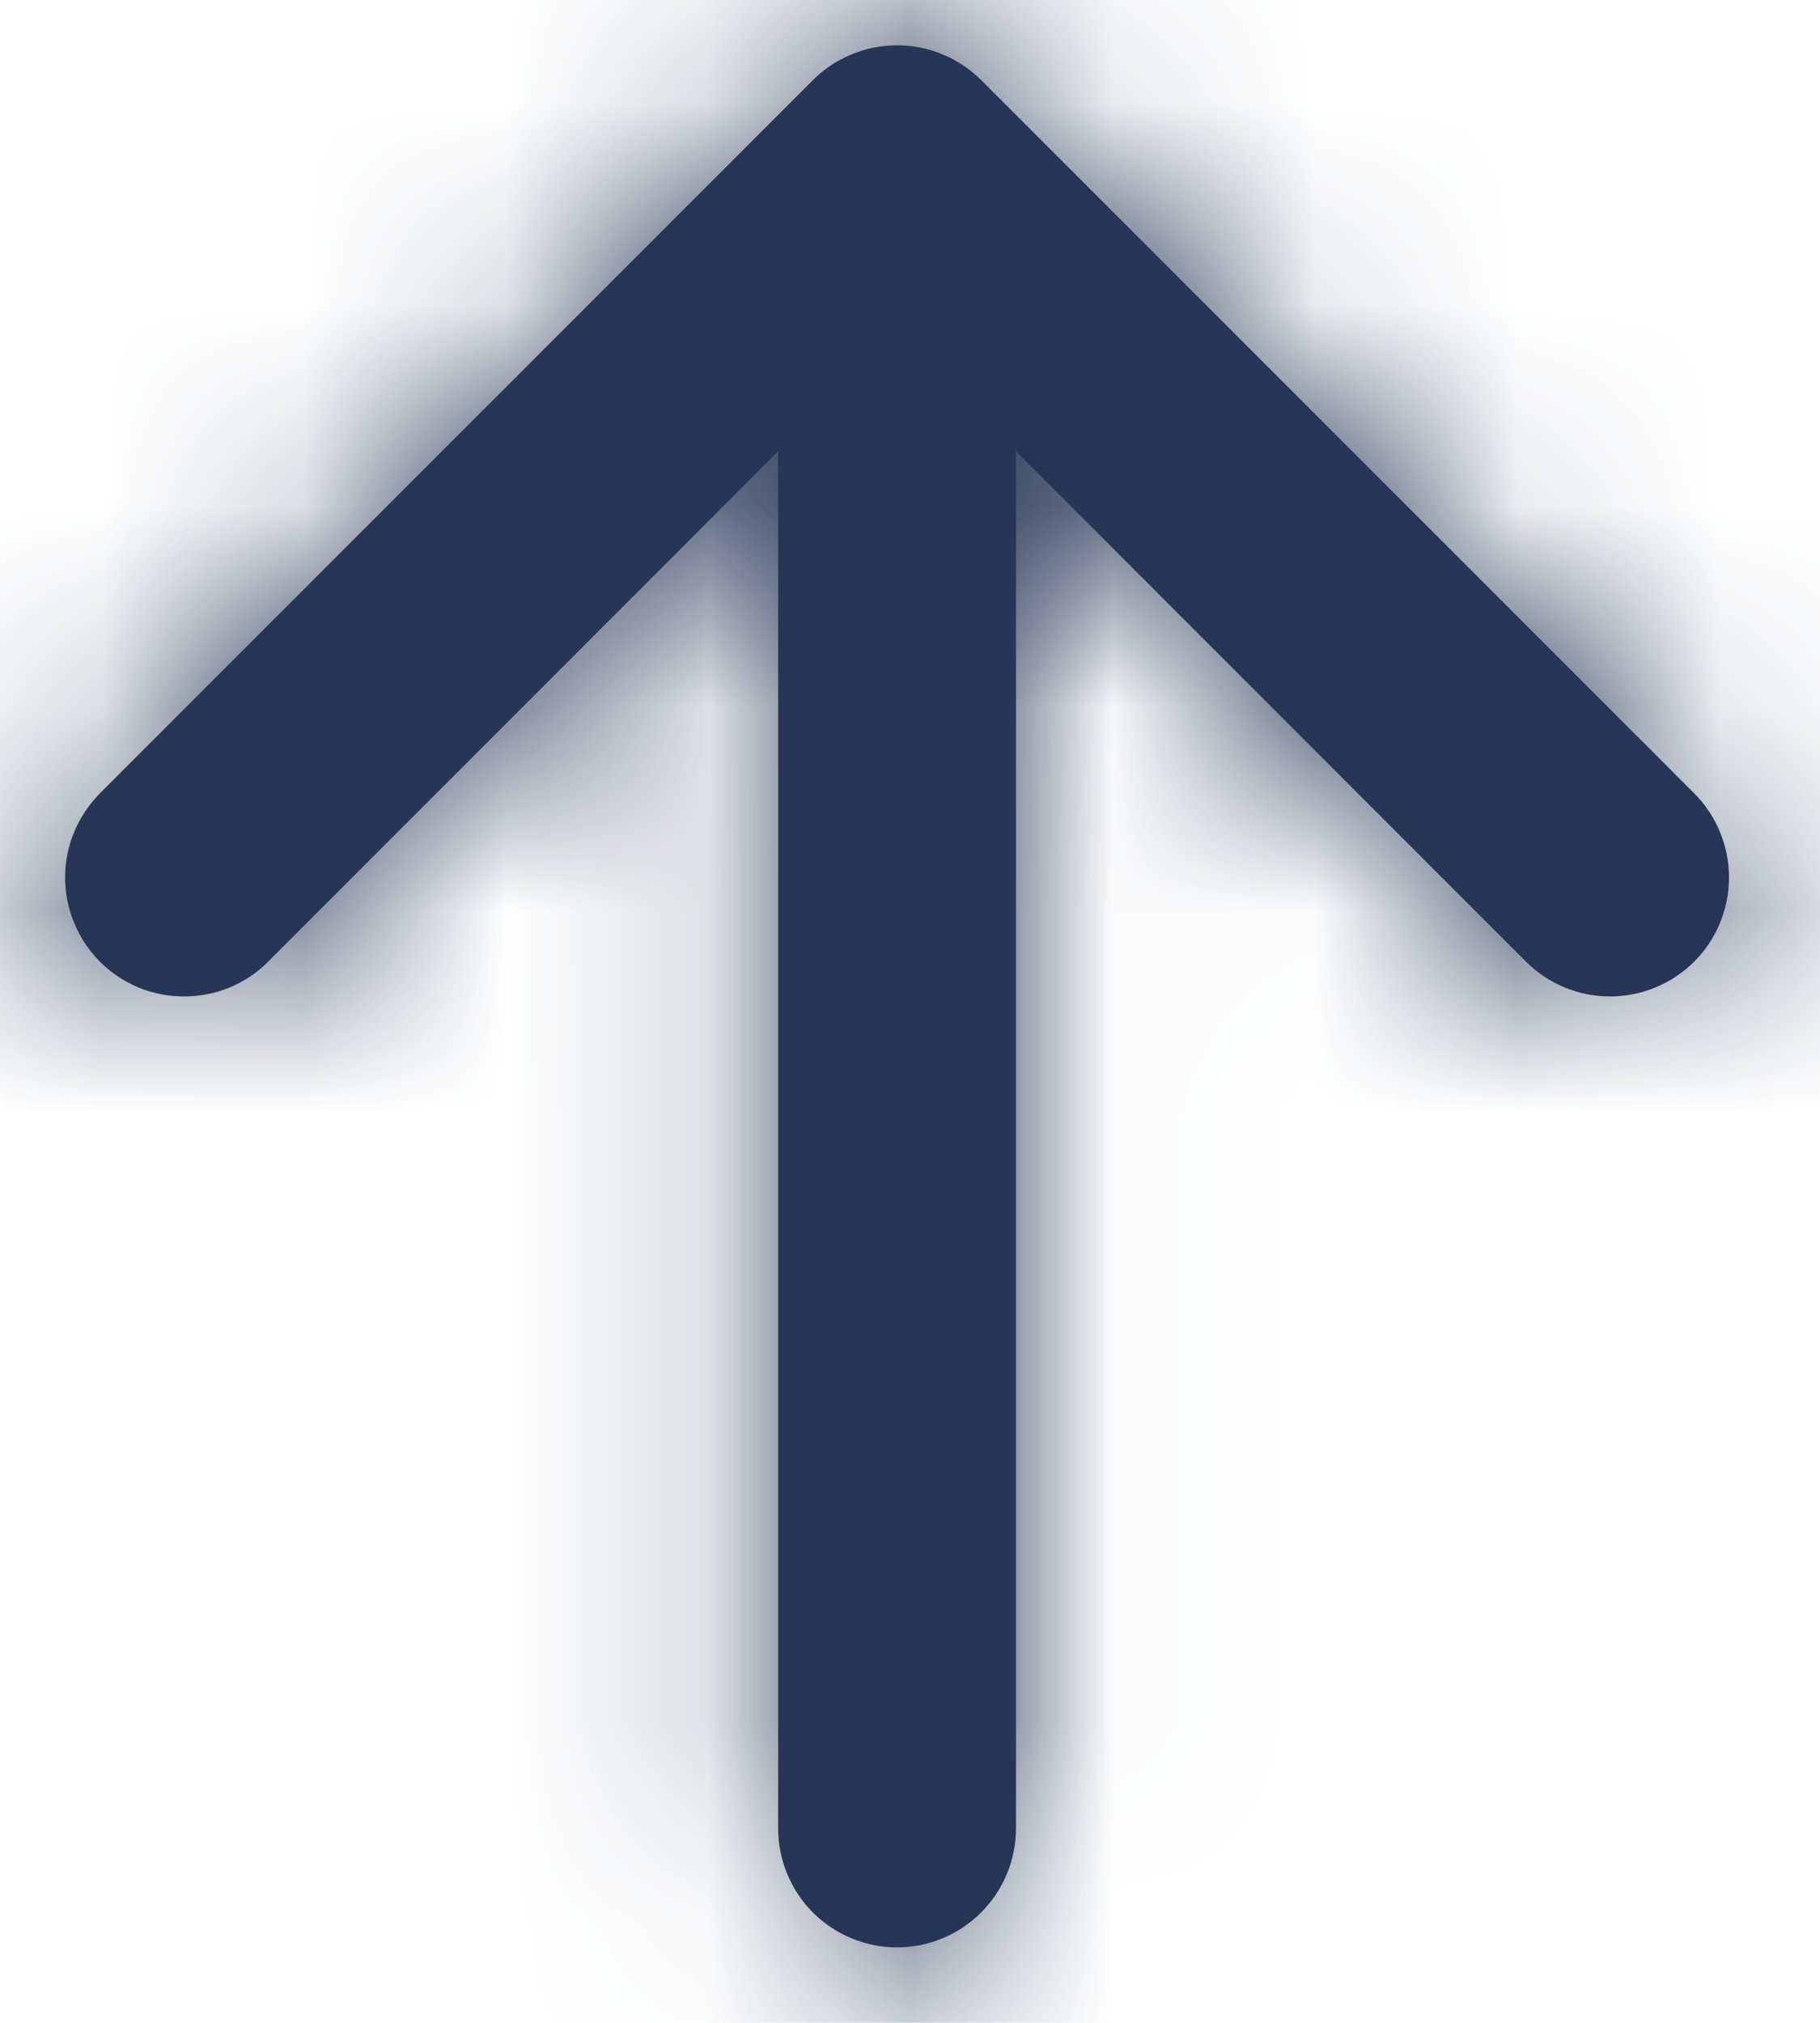 <svg width="9" height="10" viewBox="0 0 9 10" fill="none" xmlns="http://www.w3.org/2000/svg">
<mask id="path-1-inside-1" fill="white">
<path fill-rule="evenodd" clip-rule="evenodd" d="M4.436 9.627C4.28 9.627 4.131 9.565 4.02 9.455C3.91 9.344 3.848 9.195 3.848 9.039L3.848 2.231L1.326 4.754C1.272 4.809 1.207 4.852 1.135 4.882C1.064 4.911 0.987 4.926 0.91 4.926C0.833 4.926 0.756 4.911 0.685 4.882C0.614 4.852 0.549 4.809 0.494 4.754C0.44 4.699 0.396 4.635 0.367 4.563C0.337 4.492 0.322 4.415 0.322 4.338C0.322 4.261 0.337 4.184 0.367 4.113C0.396 4.042 0.44 3.977 0.494 3.922L4.02 0.396C4.074 0.342 4.139 0.298 4.211 0.269C4.282 0.239 4.359 0.224 4.436 0.224C4.513 0.224 4.59 0.239 4.661 0.269C4.733 0.298 4.797 0.342 4.852 0.396L8.378 3.922C8.488 4.032 8.55 4.182 8.55 4.338C8.55 4.494 8.488 4.644 8.378 4.754C8.267 4.864 8.118 4.926 7.962 4.926C7.806 4.926 7.656 4.864 7.546 4.754L5.024 2.231L5.024 9.039C5.024 9.195 4.962 9.344 4.851 9.455C4.741 9.565 4.592 9.627 4.436 9.627Z"/>
</mask>
<path fill-rule="evenodd" clip-rule="evenodd" d="M4.436 9.627C4.28 9.627 4.131 9.565 4.02 9.455C3.91 9.344 3.848 9.195 3.848 9.039L3.848 2.231L1.326 4.754C1.272 4.809 1.207 4.852 1.135 4.882C1.064 4.911 0.987 4.926 0.91 4.926C0.833 4.926 0.756 4.911 0.685 4.882C0.614 4.852 0.549 4.809 0.494 4.754C0.44 4.699 0.396 4.635 0.367 4.563C0.337 4.492 0.322 4.415 0.322 4.338C0.322 4.261 0.337 4.184 0.367 4.113C0.396 4.042 0.44 3.977 0.494 3.922L4.02 0.396C4.074 0.342 4.139 0.298 4.211 0.269C4.282 0.239 4.359 0.224 4.436 0.224C4.513 0.224 4.59 0.239 4.661 0.269C4.733 0.298 4.797 0.342 4.852 0.396L8.378 3.922C8.488 4.032 8.55 4.182 8.55 4.338C8.55 4.494 8.488 4.644 8.378 4.754C8.267 4.864 8.118 4.926 7.962 4.926C7.806 4.926 7.656 4.864 7.546 4.754L5.024 2.231L5.024 9.039C5.024 9.195 4.962 9.344 4.851 9.455C4.741 9.565 4.592 9.627 4.436 9.627Z" fill="#273656"/>
<path d="M3.848 2.231L5.848 2.231V-2.599L2.434 0.817L3.848 2.231ZM1.326 4.754L2.74 6.168L2.741 6.168L1.326 4.754ZM0.322 4.338L2.322 4.338L0.322 4.338ZM4.02 0.396L5.434 1.81L5.436 1.809L4.02 0.396ZM4.436 0.224V2.224V0.224ZM4.852 0.396L3.436 1.809L3.438 1.81L4.852 0.396ZM7.546 4.754L6.131 6.168L6.131 6.168L7.546 4.754ZM5.024 2.231L6.438 0.817L3.024 -2.599L3.024 2.231L5.024 2.231ZM4.436 7.627C4.811 7.627 5.17 7.775 5.435 8.04L2.606 10.869C3.091 11.354 3.75 11.627 4.436 11.627V7.627ZM5.435 8.04C5.7 8.305 5.848 8.664 5.848 9.039L1.848 9.039C1.848 9.725 2.121 10.383 2.606 10.869L5.435 8.04ZM5.848 9.039L5.848 2.231L1.848 2.231L1.848 9.039L5.848 9.039ZM2.434 0.817L-0.088 3.34L2.741 6.168L5.263 3.645L2.434 0.817ZM-0.088 3.34C0.043 3.209 0.199 3.105 0.37 3.034L1.901 6.729C2.215 6.599 2.5 6.409 2.74 6.168L-0.088 3.34ZM0.37 3.034C0.541 2.963 0.725 2.926 0.91 2.926V6.926C1.25 6.926 1.587 6.859 1.901 6.729L0.37 3.034ZM0.91 2.926C1.096 2.926 1.279 2.963 1.45 3.034L-0.08 6.729C0.234 6.859 0.57 6.926 0.91 6.926V2.926ZM1.45 3.034C1.622 3.105 1.777 3.209 1.908 3.34L-0.92 6.168C-0.68 6.409 -0.394 6.599 -0.08 6.729L1.45 3.034ZM1.908 3.34C2.039 3.471 2.143 3.627 2.214 3.798L-1.481 5.329C-1.351 5.643 -1.16 5.928 -0.92 6.168L1.908 3.34ZM2.214 3.798C2.285 3.969 2.322 4.153 2.322 4.338L-1.678 4.338C-1.678 4.678 -1.611 5.015 -1.481 5.329L2.214 3.798ZM2.322 4.338C2.322 4.523 2.285 4.707 2.214 4.878L-1.481 3.348C-1.611 3.662 -1.678 3.998 -1.678 4.338L2.322 4.338ZM2.214 4.878C2.143 5.05 2.039 5.205 1.908 5.336L-0.92 2.508C-1.16 2.748 -1.351 3.033 -1.481 3.348L2.214 4.878ZM1.908 5.336L5.434 1.81L2.606 -1.018L-0.92 2.508L1.908 5.336ZM5.436 1.809C5.305 1.94 5.149 2.045 4.977 2.116L3.444 -1.579C3.13 -1.448 2.844 -1.257 2.604 -1.016L5.436 1.809ZM4.977 2.116C4.806 2.187 4.622 2.224 4.436 2.224V-1.776C4.096 -1.776 3.759 -1.709 3.444 -1.579L4.977 2.116ZM4.436 2.224C4.25 2.224 4.066 2.187 3.895 2.116L5.428 -1.579C5.113 -1.709 4.776 -1.776 4.436 -1.776V2.224ZM3.895 2.116C3.723 2.045 3.567 1.94 3.436 1.809L6.268 -1.016C6.028 -1.257 5.742 -1.448 5.428 -1.579L3.895 2.116ZM3.438 1.81L6.964 5.336L9.792 2.508L6.266 -1.018L3.438 1.81ZM6.964 5.336C6.699 5.072 6.55 4.712 6.55 4.338H10.55C10.55 3.652 10.277 2.993 9.792 2.508L6.964 5.336ZM6.55 4.338C6.55 3.964 6.699 3.605 6.964 3.34L9.792 6.168C10.277 5.683 10.55 5.025 10.55 4.338H6.55ZM6.964 3.34C7.228 3.075 7.587 2.926 7.962 2.926L7.962 6.926C8.648 6.926 9.307 6.654 9.792 6.168L6.964 3.34ZM7.962 2.926C8.336 2.926 8.695 3.075 8.96 3.34L6.131 6.168C6.617 6.654 7.275 6.926 7.962 6.926L7.962 2.926ZM8.96 3.34L6.438 0.817L3.609 3.645L6.131 6.168L8.96 3.34ZM3.024 2.231L3.024 9.039L7.024 9.039L7.024 2.231L3.024 2.231ZM3.024 9.039C3.024 8.664 3.172 8.305 3.437 8.04L6.266 10.869C6.751 10.383 7.024 9.725 7.024 9.039L3.024 9.039ZM3.437 8.04C3.702 7.775 4.061 7.627 4.436 7.627V11.627C5.122 11.627 5.78 11.354 6.266 10.869L3.437 8.04Z" fill="#273656" mask="url(#path-1-inside-1)"/>
</svg>
